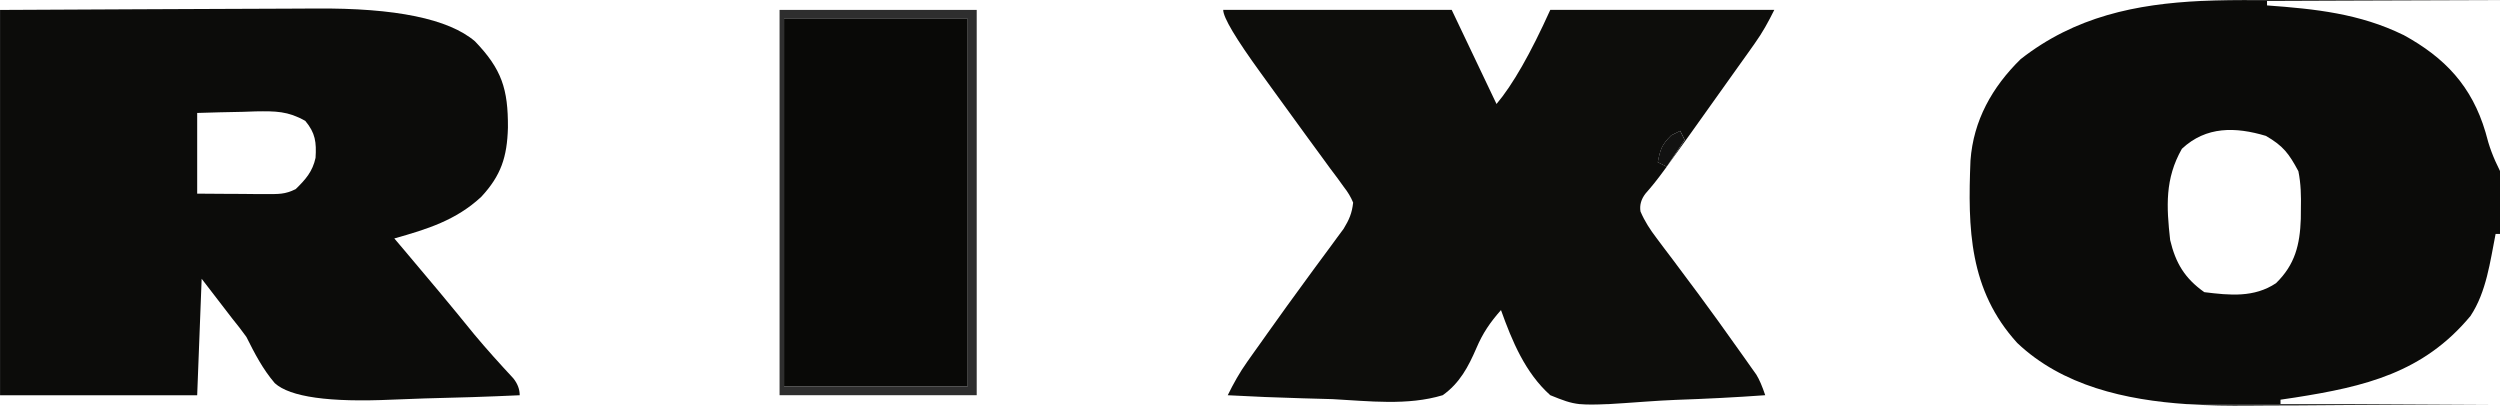 <?xml version="1.0" encoding="UTF-8"?><svg id="Layer_1" xmlns="http://www.w3.org/2000/svg" viewBox="0 0 558 90.54"><defs><style>.cls-1{fill:#0d0d0b;}.cls-2{fill:#0b0b09;}.cls-3{fill:#121211;}.cls-4{fill:#2e2e2e;}.cls-5{fill:#0c0c0a;}.cls-6{fill:#090907;}</style></defs><path class="cls-2" d="M488.21,90.21c4.64.31,9.25.36,13.69.32,1.43-.02,2.85-.03,4.28-.03q2.09,0,6.53-.02c3.67-.03,7.23-.06,10.79-.08q17.42-.09,34.5-.19h-69.79Z"/><path class="cls-2" d="M558,.21c-11.77-.04-23.2-.08-34.62-.12-5.1-.03-10.19-.05-15.29-.06-1.4,0-2.79,0-4.19,0-4.25-.03-8.44,0-12.57.2h66.67Z"/><path class="cls-2" d="M536.43,7.8c-9.76-4.78-19.7-5.81-30.43-6.59V.21h-14.67c-14.48.69-28.16,3.45-40.33,13-6.35,6.23-10.54,13.67-11.19,22.63-.61,15.18-.31,28.91,10.44,40.71,10.08,9.56,24.12,12.74,37.97,13.66h20.79v-1c1.06-.16,2.13-.32,3.23-.48,15.56-2.44,28.64-5.52,39.17-18.2,3.56-5.36,4.38-12.12,5.61-18.32h1v-14c-1.56-3.13-2.42-5.39-3.25-8.69-3.05-10.29-9.05-16.65-18.32-21.72ZM513.56,46.58c0,.75-.01,1.5-.02,2.28-.2,5.75-1.28,10.21-5.54,14.35-4.88,3.25-10.31,2.71-16,2-4.37-3.09-6.4-6.5-7.62-11.62-.83-7.48-1.19-13.7,2.62-20.38,5.42-5.08,12-4.9,18.75-2.88,3.88,2.24,5.14,3.95,7.25,7.88.57,2.81.62,5.51.56,8.38Z"/><path class="cls-5" d="M45,62.21c2.28,2.96,4.56,5.92,6.84,8.89,1.1,1.34,2.15,2.71,3.16,4.11,1.85,3.7,3.64,7.16,6.33,10.31q5.12,4.64,26.21,3.68c2.4-.11,4.81-.2,7.22-.27,7.08-.16,14.16-.38,21.24-.71q0-2-1.43-3.78c-2.98-3.21-5.91-6.44-8.71-9.8-5.18-6.39-10.44-12.69-15.76-18.96q-1.06-1.24-2.09-2.46c7.32-2.06,13.77-4.05,19.42-9.3,4.41-4.76,5.76-8.89,5.94-15.42.05-8.62-1.37-13.05-7.36-19.28q-8.83-7.53-35.57-7.32c-1.92.02-3.84.03-5.76.03-5.06,0-10.11.03-15.17.06-6.27.04-12.53.06-18.8.08q-9.21.03-30.7.15v86h44c.34-8.84.67-17.42,1-26ZM44,25.21c3.4-.11,6.79-.19,10.19-.25.96-.03,1.92-.07,2.91-.1,4.41-.06,7.15-.08,11.04,2.12,2.26,2.71,2.51,4.76,2.29,8.26-.67,3.06-2.22,4.82-4.43,6.97-2.4,1.2-3.89,1.11-6.57,1.1-.9,0-1.79,0-2.71,0-.94,0-1.87-.02-2.84-.03-.94,0-1.89,0-2.86-.01-2.34-.01-4.67-.03-7.01-.05v-18Z"/><path class="cls-1" d="M358.85,90.21h-6.23c1.54.16,3.41.15,6.23,0Z"/><path class="cls-1" d="M374.1,89.25c6.65-.23,13.27-.56,19.9-1.04q-1-3-1.99-4.6c-.42-.59-.83-1.17-1.24-1.74-.48-.68-.95-1.34-1.41-2-.52-.73-1.03-1.44-1.54-2.16-2.88-4.06-5.77-8.1-8.73-12.09-.66-.89-1.31-1.75-1.95-2.61-1.27-1.7-2.54-3.4-3.81-5.11-.63-.83-1.24-1.64-1.85-2.44-.58-.78-1.15-1.54-1.72-2.3-1.48-1.95-2.63-3.7-3.6-5.95q-.35-2.12,1.13-4.02c1.46-1.68,2.19-2.51,4.73-5.98-.66-.33-1.32-.66-2-1,.57-2.87.86-3.86,3-6,.66-.33,1.32-.66,2-1,.33.66.66,1.32,1,2-1.97,2.95-1.98,2.97-3.97,5.95,2.49-3.42,6.72-9.36,15.07-21.09.54-.76,1.06-1.5,1.59-2.23.52-.73,1.02-1.43,1.53-2.14.48-.68.95-1.34,1.42-2.01,1.76-2.47,2.98-4.7,4.36-7.48h-50q-6.61,14.63-12,21c-3.4-7.14-6.7-14.07-10-21h-51q0,2.54,8.37,14.07c1.11,1.53,2.22,3.07,3.33,4.6,2.35,3.26,4.71,6.52,7.09,9.76,1.16,1.57,2.31,3.13,3.45,4.71.55.76,1.09,1.5,1.63,2.24.55.73,1.08,1.44,1.61,2.14.49.68.97,1.34,1.45,2.01q1.33,1.67,2.07,3.48c-.25,2.35-.89,3.82-2.12,5.84-.48.64-.94,1.27-1.4,1.89q-.8,1.09-1.58,2.16c-1.16,1.56-2.31,3.12-3.46,4.68-.61.83-1.2,1.64-1.79,2.45-2.95,4.02-5.87,8.06-8.75,12.12q-.8,1.13-1.58,2.23t-1.53,2.14-1.42,2.01c-1.71,2.41-3.06,4.83-4.36,7.48,5.54.3,11.08.53,16.62.68,2.27.06,4.54.12,6.81.19,8.07.43,16.72,1.5,24.56-.88,3.78-2.69,5.69-6.3,7.5-10.48,1.45-3.41,3.07-5.76,5.5-8.52,2.49,6.95,5.41,13.99,11,19,2.82,1.14,4.37,1.76,6.62,2h6.23c2.17-.12,4.9-.31,8.49-.57,2.25-.17,4.5-.29,6.76-.39Z"/><path class="cls-6" d="M216,4.21h-41v82h41V4.21Z"/><path class="cls-4" d="M174,88.21h44V2.21h-44v86ZM175,4.21h41v82h-41V4.21Z"/><path class="cls-3" d="M372,37.21s.02-.03.03-.05c-.01.02-.03.03-.04.05,0,0,0,0,0,0Z"/><path class="cls-3" d="M375,29.21c-.68.34-1.34.67-2,1-2.14,2.14-2.43,3.13-3,6,.68.34,1.34.67,2,1,.01-.02.03-.03.04-.05,1.98-2.97,2-3,3.97-5.95-.34-.68-.67-1.34-1-2Z"/></svg>